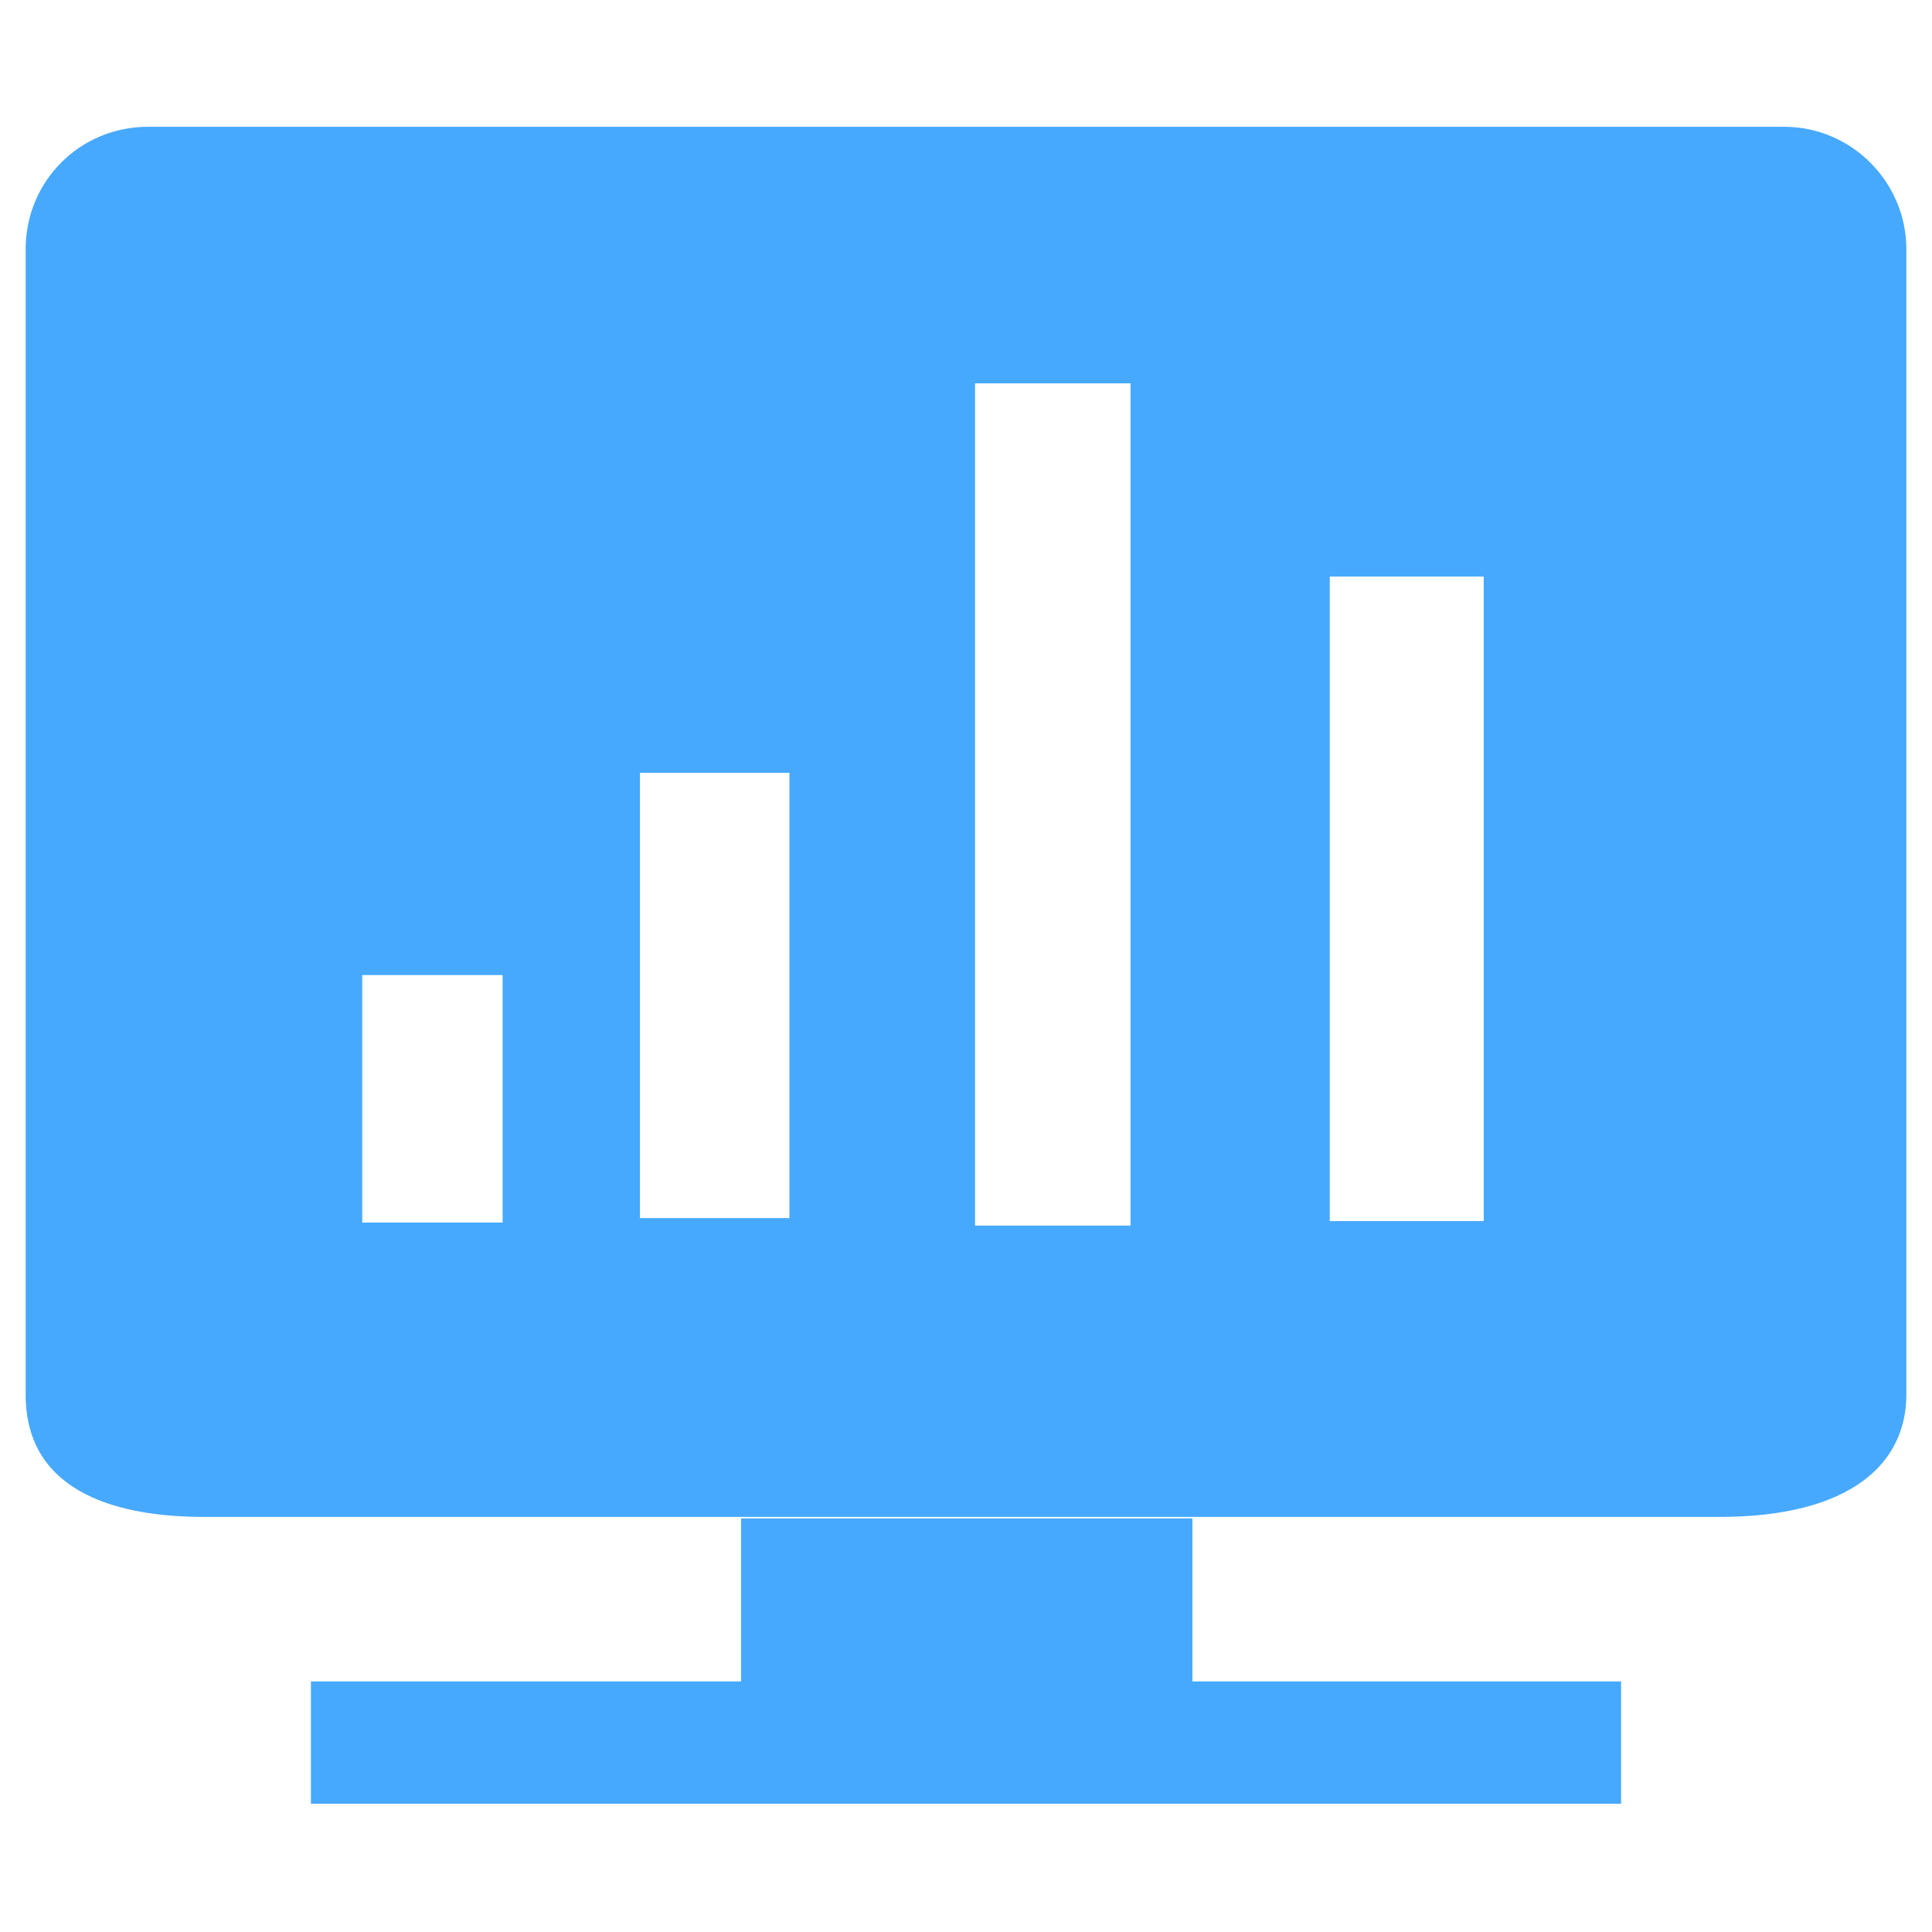 <?xml version="1.0" encoding="utf-8"?>
<!-- Generator: Adobe Illustrator 22.1.0, SVG Export Plug-In . SVG Version: 6.00 Build 0)  -->
<svg version="1.1" id="图层_1" xmlns="http://www.w3.org/2000/svg" xmlns:xlink="http://www.w3.org/1999/xlink" x="0px" y="0px"
	 viewBox="0 0 128 128" style="enable-background:new 0 0 128 128;" xml:space="preserve">
<style type="text/css">
	.st0{fill:#46A9FD;}
</style>
<g>
	<path class="st0" d="M79,100.6H49.1v10.8H20.6v8.1h86.8v-8.1H79V100.6z"/>
	<path class="st0" d="M118.2,8.4H9.8c-4.5,0-8.1,3.6-8.1,8.1v75.9c0,6.7,6.5,8.1,11.8,8.1h100.4c8.8,0,12.4-3.6,12.4-8.1V16.5
		C126.3,12.1,122.7,8.4,118.2,8.4z M33.3,81H24V64.6h9.3V81z M52.3,80.7h-9.9V51.2h9.9C52.3,51.2,52.3,80.7,52.3,80.7z M74.9,81.2
		H64.6V25.4h10.3V81.2L74.9,81.2z M98.3,80.9H88.1V38.2h10.2L98.3,80.9z"/>
</g>
</svg>

